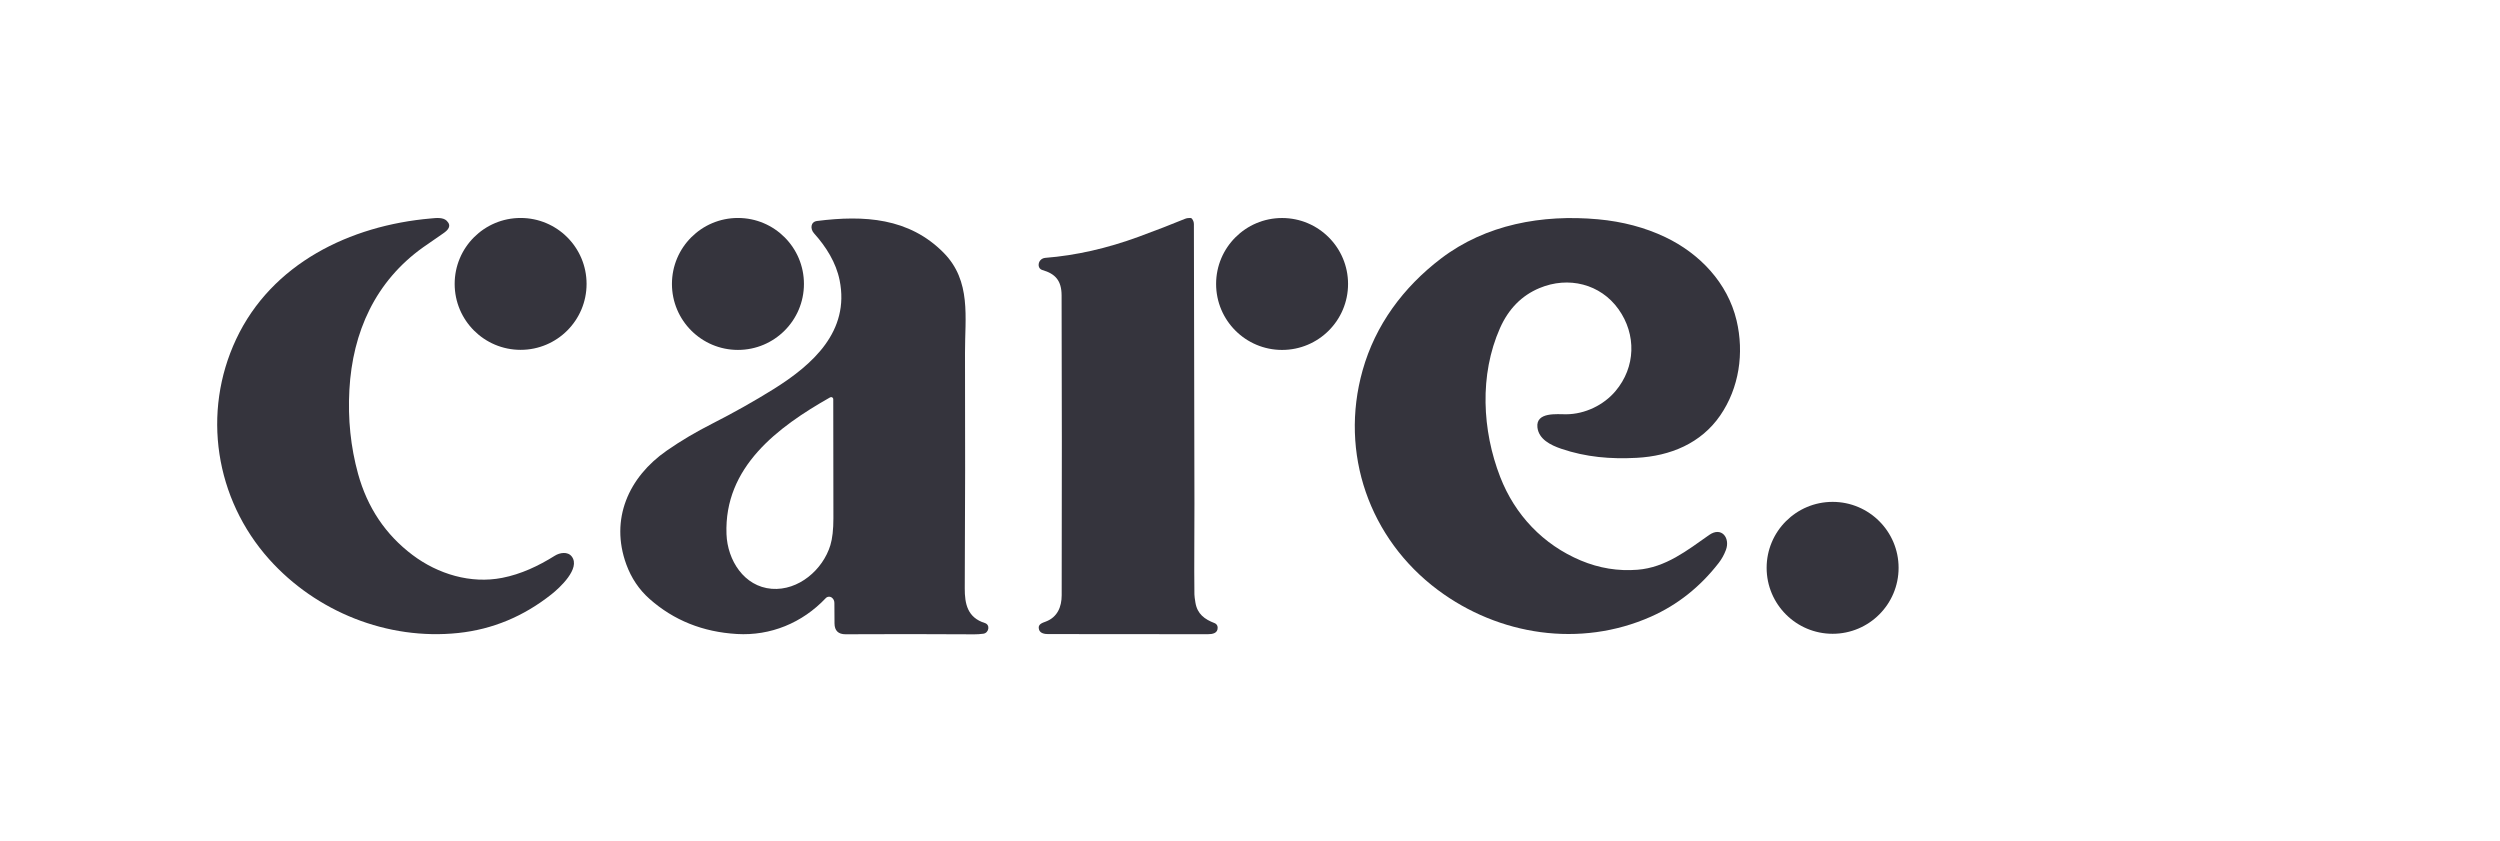 <?xml version="1.0" encoding="UTF-8"?> <svg xmlns="http://www.w3.org/2000/svg" width="208" height="70" viewBox="0 0 208 70" fill="none"><g clip-path="url(#clip0_190_98)"><path d="M43.316 29.107C46.347 29.107 48.803 26.651 48.803 23.621C48.803 20.591 46.347 18.135 43.316 18.135C40.285 18.135 37.828 20.591 37.828 23.621C37.828 26.651 40.285 29.107 43.316 29.107Z" fill="#35343D"></path><path d="M61.397 29.113C64.43 29.113 66.888 26.655 66.888 23.624C66.888 20.592 64.43 18.135 61.397 18.135C58.365 18.135 55.906 20.592 55.906 23.624C55.906 26.655 58.365 29.113 61.397 29.113Z" fill="#35343D"></path><path d="M88.325 24.575C88.32 23.36 87.817 22.777 86.718 22.465C86.638 22.442 86.565 22.395 86.511 22.331C86.458 22.266 86.425 22.187 86.417 22.103C86.385 21.759 86.632 21.48 86.974 21.453C89.505 21.254 92.098 20.667 94.754 19.692C96.175 19.169 97.45 18.676 98.578 18.212C98.72 18.154 98.875 18.128 99.043 18.134C99.069 18.135 99.094 18.142 99.118 18.154C99.141 18.166 99.161 18.183 99.177 18.204C99.281 18.341 99.332 18.491 99.332 18.655C99.344 26.382 99.358 34.136 99.377 41.916C99.383 44.41 99.343 46.906 99.375 49.452C99.377 49.59 99.406 49.821 99.46 50.144C99.62 51.088 100.218 51.523 101.058 51.846C101.128 51.873 101.188 51.919 101.232 51.979C101.276 52.038 101.302 52.109 101.308 52.183C101.343 52.696 100.871 52.766 100.488 52.766C96.182 52.759 91.749 52.755 87.189 52.755C86.918 52.755 86.552 52.694 86.454 52.402C86.298 51.939 86.708 51.83 87.023 51.71C87.98 51.342 88.329 50.492 88.332 49.529C88.353 40.767 88.35 32.449 88.325 24.575Z" fill="#35343D"></path><path d="M106.669 29.114C109.701 29.114 112.158 26.657 112.158 23.626C112.158 20.596 109.701 18.139 106.669 18.139C103.637 18.139 101.18 20.596 101.18 23.626C101.18 26.657 103.637 29.114 106.669 29.114Z" fill="#35343D"></path><path d="M38.137 52.664C32.234 53.29 26.3 50.893 22.394 46.53C17.897 41.504 16.78 34.32 19.648 28.22C22.605 21.93 29.114 18.76 35.846 18.176C36.255 18.14 36.852 18.057 37.168 18.369C37.606 18.802 37.272 19.148 36.868 19.423C36.276 19.824 35.724 20.206 35.212 20.57C31.235 23.4 29.334 27.619 29.069 32.434C28.936 34.862 29.176 37.189 29.789 39.415C30.566 42.229 32.076 44.481 34.32 46.172C36.443 47.771 39.172 48.59 41.786 48.077C43.354 47.77 44.798 47.09 46.163 46.235C46.569 45.98 47.231 45.86 47.571 46.303C48.326 47.291 46.557 48.913 45.894 49.438C43.565 51.287 40.979 52.362 38.137 52.664Z" fill="#35343D"></path><path d="M137.361 51.305C131.469 53.919 124.701 52.872 119.629 49.085C113.929 44.83 111.429 37.709 113.367 30.819C114.427 27.046 116.749 23.904 119.893 21.508C123.618 18.672 128.312 17.821 132.955 18.245C135.003 18.433 136.87 18.928 138.555 19.731C141.416 21.095 143.743 23.538 144.484 26.668C145.124 29.37 144.7 32.275 143.12 34.57C141.526 36.884 138.98 37.943 136.167 38.092C134.01 38.207 131.96 38.039 129.895 37.337C129.007 37.034 128.021 36.544 127.913 35.553C127.772 34.255 129.567 34.473 130.31 34.468C131.869 34.459 133.423 33.705 134.403 32.547C136.1 30.543 136.155 27.826 134.661 25.728C133.158 23.619 130.49 22.961 128.081 23.97C126.602 24.588 125.507 25.701 124.795 27.309C123.078 31.189 123.312 35.812 124.818 39.687C126.041 42.838 128.386 45.317 131.524 46.634C133.052 47.275 134.626 47.531 136.244 47.403C138.587 47.217 140.369 45.794 142.207 44.507C143.232 43.79 143.97 44.756 143.596 45.756C143.447 46.153 143.248 46.512 143.001 46.832C141.449 48.834 139.569 50.324 137.361 51.305Z" fill="#35343D"></path><path d="M67.981 18.385C71.908 17.889 75.634 18.12 78.508 21.027C80.836 23.383 80.277 26.424 80.288 29.355C80.309 35.883 80.302 42.41 80.268 48.934C80.26 50.244 80.496 51.384 81.939 51.836C82.411 51.984 82.274 52.663 81.816 52.725C81.552 52.76 81.303 52.777 81.068 52.776C77.323 52.753 73.753 52.752 70.359 52.771C69.744 52.775 69.434 52.472 69.431 51.862C69.429 51.307 69.426 50.742 69.421 50.166C69.418 49.978 69.348 49.831 69.208 49.724C69.134 49.667 69.041 49.64 68.948 49.648C68.854 49.656 68.767 49.697 68.702 49.766C66.745 51.836 64.097 52.911 61.321 52.749C58.478 52.584 56.052 51.611 54.042 49.829C53.169 49.055 52.525 48.097 52.108 46.956C50.737 43.192 52.3 39.7 55.467 37.497C56.688 36.647 57.924 35.927 59.216 35.269C61.05 34.335 62.76 33.373 64.347 32.383C67.613 30.347 70.714 27.57 69.856 23.315C69.561 21.851 68.739 20.538 67.725 19.409C67.396 19.043 67.434 18.454 67.981 18.385ZM69.064 33.062C64.688 35.542 60.236 38.866 60.444 44.441C60.524 46.613 61.904 48.804 64.205 48.988C66.441 49.163 68.467 47.394 69.087 45.361C69.256 44.803 69.34 44.054 69.339 43.112C69.336 39.611 69.332 36.311 69.327 33.214C69.327 33.183 69.319 33.153 69.303 33.127C69.288 33.1 69.266 33.078 69.239 33.063C69.213 33.047 69.183 33.039 69.152 33.039C69.121 33.039 69.091 33.047 69.064 33.062Z" fill="#35343D"></path><path d="M152.474 52.731C155.505 52.731 157.963 50.274 157.963 47.243C157.963 44.213 155.505 41.756 152.474 41.756C149.442 41.756 146.984 44.213 146.984 47.243C146.984 50.274 149.442 52.731 152.474 52.731Z" fill="#35343D"></path></g><defs><clipPath id="clip0_190_98"><rect width="140" height="34.759" fill="white" transform="translate(18 18)"></rect></clipPath></defs></svg> 